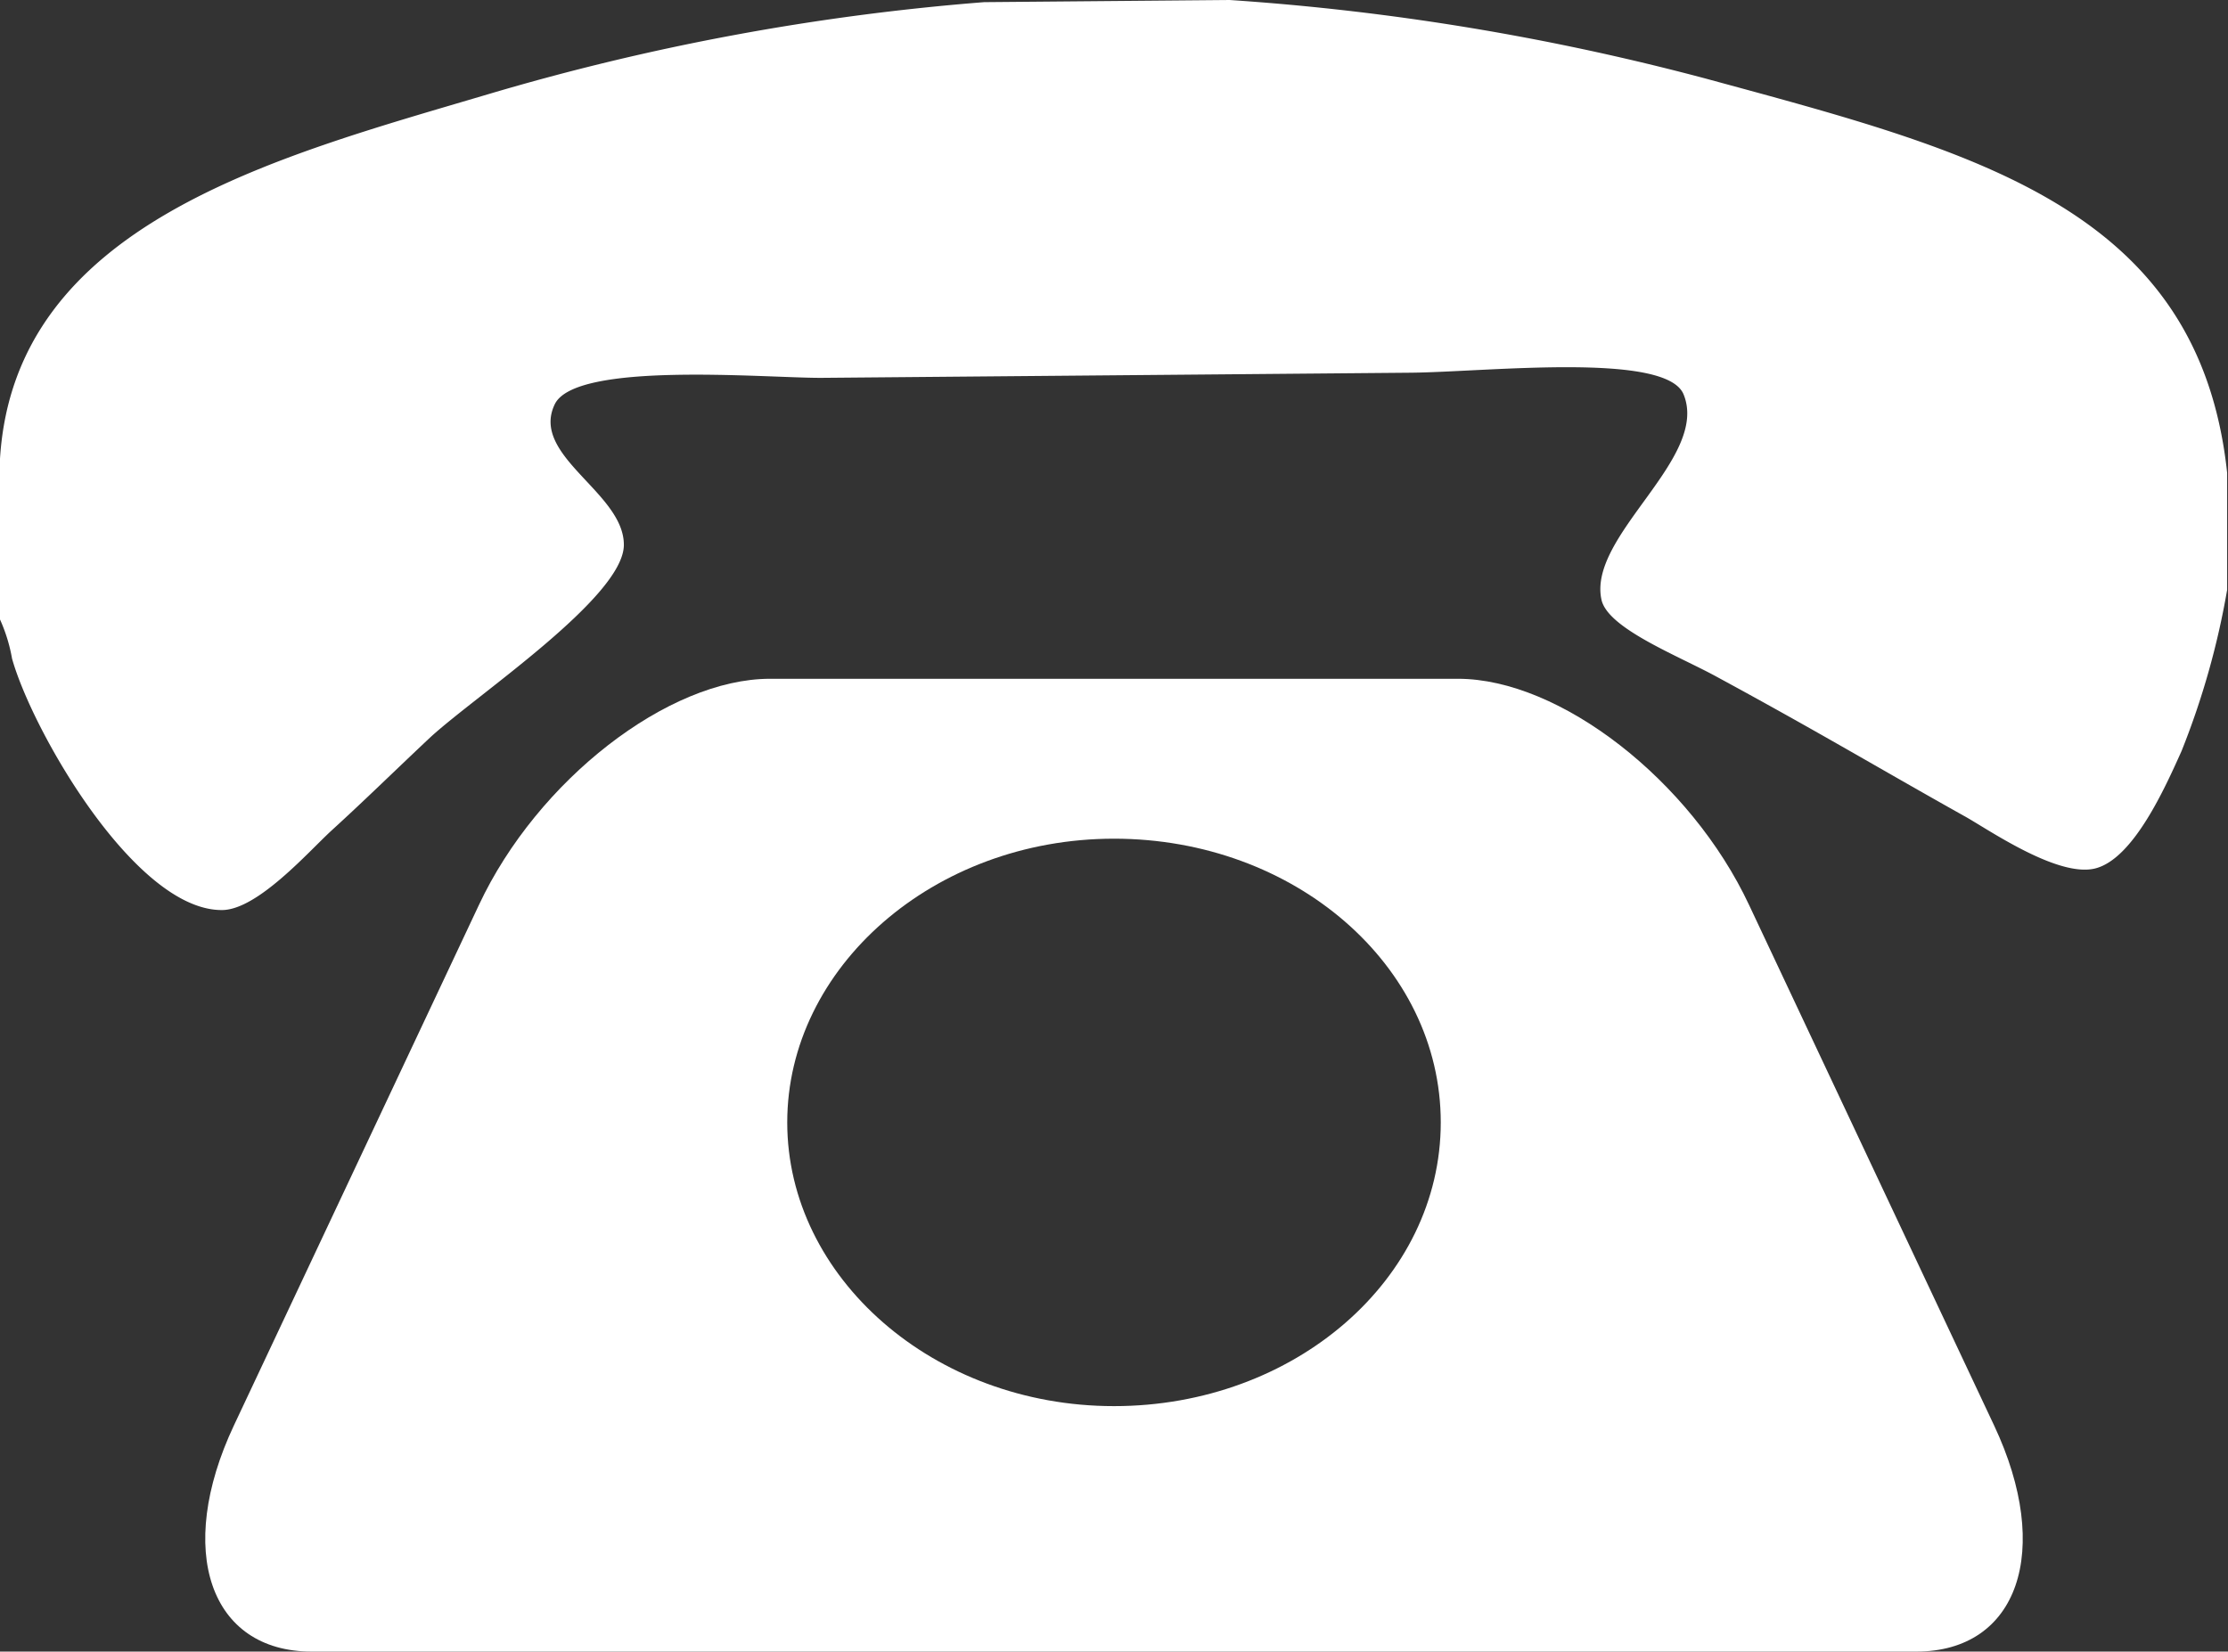 <svg xmlns="http://www.w3.org/2000/svg" viewBox="0 0 51.82 38.42"><rect x="0" y="0" width="51.82" height="38.42" fill="#333333" stroke="none"/><defs><style>.cls-1{fill:#fff;fill-rule:evenodd;}</style></defs><g id="Layer_2" data-name="Layer 2"><g id="Layer_1-2" data-name="Layer 1"><path class="cls-1" d="M51.8,11c0,.9,0,1.81,0,2.72a18.53,18.53,0,0,1-1.06,3.75c-.39.87-1.12,2.5-2,2.73s-2.53-.93-3.06-1.22c-2-1.12-3.36-1.94-5.74-3.23-.89-.49-2.53-1.12-2.69-1.79-.34-1.49,2.51-3.29,1.91-4.78-.39-1-4.55-.53-6.33-.51l-13.74.12c-1.34,0-5.72-.39-6.19.62-.57,1.2,1.62,2.05,1.61,3.27S11.06,16.18,10,17.16c-.84.79-1.51,1.45-2.3,2.17-.54.5-1.71,1.83-2.53,1.84C3.15,21.19.75,17,.28,15.32A3.81,3.81,0,0,0,0,14.41l0-3.74c.34-5.46,6.37-7,11.36-8.48A55.92,55.92,0,0,1,22.89.05L28.6,0A58,58,0,0,1,39.68,1.83C45.89,3.52,51.14,4.81,51.8,11Z"/><path class="cls-1" d="M46.38,33.16l-5.7-12.11c-1.36-2.9-4.4-5.26-6.77-5.26h-16c-2.37,0-5.41,2.36-6.77,5.26L5.44,33.16c-1.37,2.91-.56,5.26,1.81,5.26H44.57C46.94,38.42,47.75,36.07,46.38,33.16Zm-20.47-.45c-4.2,0-7.6-3-7.6-6.6s3.4-6.6,7.6-6.6,7.6,2.95,7.6,6.6S30.11,32.71,25.91,32.71Z"/></g></g></svg>